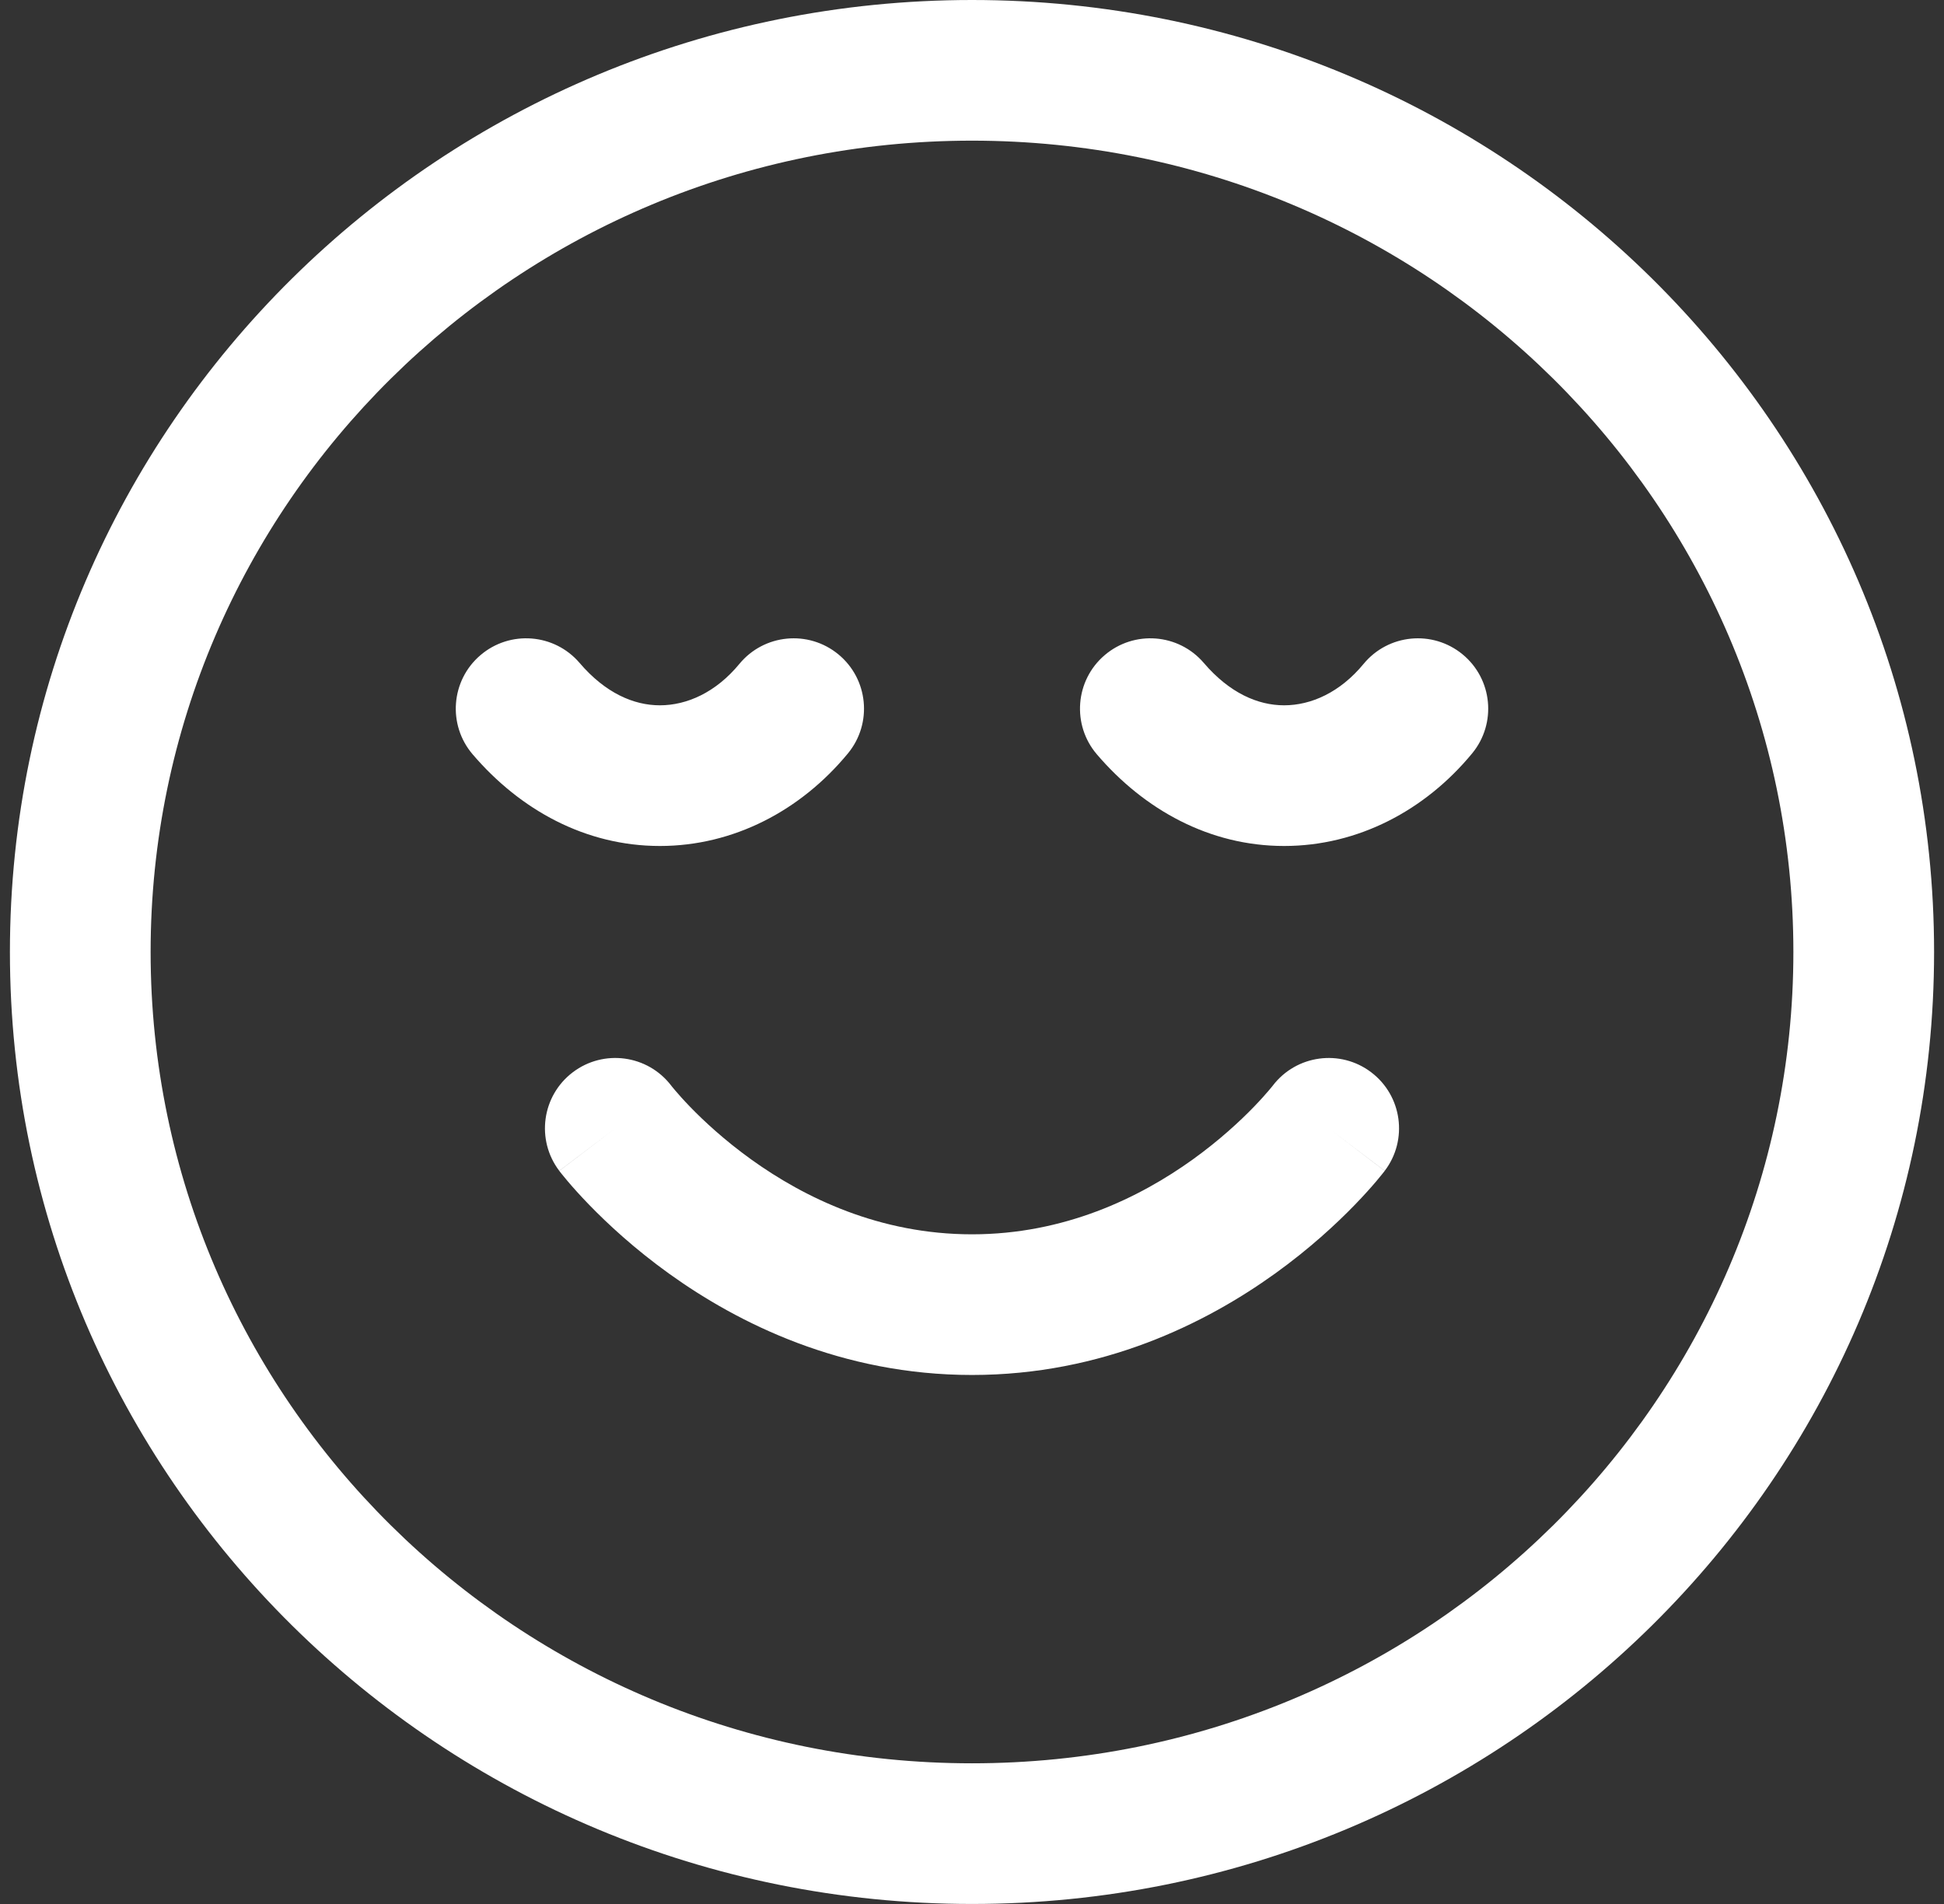 <svg width="98" height="96" viewBox="0 0 98 96" fill="none" xmlns="http://www.w3.org/2000/svg">
<rect x="0" y="0" width="98" height="96" fill="#333333" stroke="none"/>
<path id="Icon (Stroke)" fill-rule="evenodd" clip-rule="evenodd" d="M49 7.092C26.094 7.092 7.593 25.444 7.593 47.999C7.593 70.555 26.094 88.907 49 88.907C71.906 88.907 90.407 70.555 90.407 47.999C90.407 25.444 71.906 7.092 49 7.092ZM0.5 47.999C0.5 21.453 22.252 -0 49 -0C75.748 -0 97.5 21.453 97.5 47.999C97.5 74.546 75.748 95.999 49 95.999C22.252 95.999 0.5 74.546 0.5 47.999ZM42.264 32.993C43.776 34.238 43.992 36.473 42.747 37.985C40.38 40.859 36.989 42.655 33.266 42.655C29.508 42.655 26.217 40.83 23.828 38.035C22.555 36.546 22.73 34.307 24.219 33.035C25.707 31.762 27.946 31.937 29.219 33.426C30.515 34.943 31.944 35.562 33.266 35.562C34.624 35.562 36.088 34.914 37.272 33.476C38.517 31.964 40.752 31.748 42.264 32.993ZM73.731 32.993C75.243 34.238 75.459 36.473 74.214 37.985C71.847 40.859 68.456 42.655 64.734 42.655C60.976 42.655 57.685 40.83 55.295 38.035C54.022 36.546 54.198 34.307 55.686 33.035C57.175 31.762 59.414 31.937 60.686 33.426C61.983 34.943 63.412 35.562 64.734 35.562C66.091 35.562 67.555 34.914 68.739 33.476C69.984 31.964 72.219 31.748 73.731 32.993ZM28.875 54.065C30.432 52.884 32.65 53.185 33.836 54.736C33.839 54.741 33.849 54.754 33.865 54.774C33.897 54.814 33.954 54.883 34.034 54.977C34.195 55.167 34.45 55.456 34.794 55.812C35.486 56.526 36.523 57.491 37.865 58.457C40.563 60.397 44.347 62.235 49 62.235C53.653 62.235 57.437 60.397 60.135 58.457C61.477 57.491 62.514 56.526 63.206 55.812C63.55 55.456 63.805 55.167 63.966 54.977C64.046 54.883 64.103 54.814 64.135 54.774C64.15 54.754 64.16 54.741 64.164 54.737M64.164 54.737C65.35 53.186 67.568 52.884 69.124 54.065C70.685 55.248 70.991 57.473 69.807 59.033L67.115 56.992C69.807 59.033 69.805 59.036 69.805 59.036L69.803 59.038L69.799 59.044L69.788 59.057L69.76 59.095C69.737 59.124 69.708 59.161 69.671 59.206C69.599 59.297 69.5 59.419 69.374 59.567C69.122 59.864 68.762 60.27 68.299 60.747C67.376 61.7 66.024 62.958 64.276 64.215C60.792 66.72 55.585 69.327 49 69.327C42.415 69.327 37.208 66.72 33.724 64.215C31.976 62.958 30.625 61.7 29.701 60.747C29.238 60.27 28.878 59.864 28.626 59.567C28.5 59.419 28.401 59.297 28.328 59.206C28.292 59.161 28.263 59.124 28.24 59.095L28.212 59.057L28.201 59.044L28.197 59.038L28.195 59.036C28.195 59.036 28.193 59.033 31.018 56.89L28.193 59.033C27.009 57.473 27.315 55.248 28.875 54.065" fill="white"/>
</svg>
